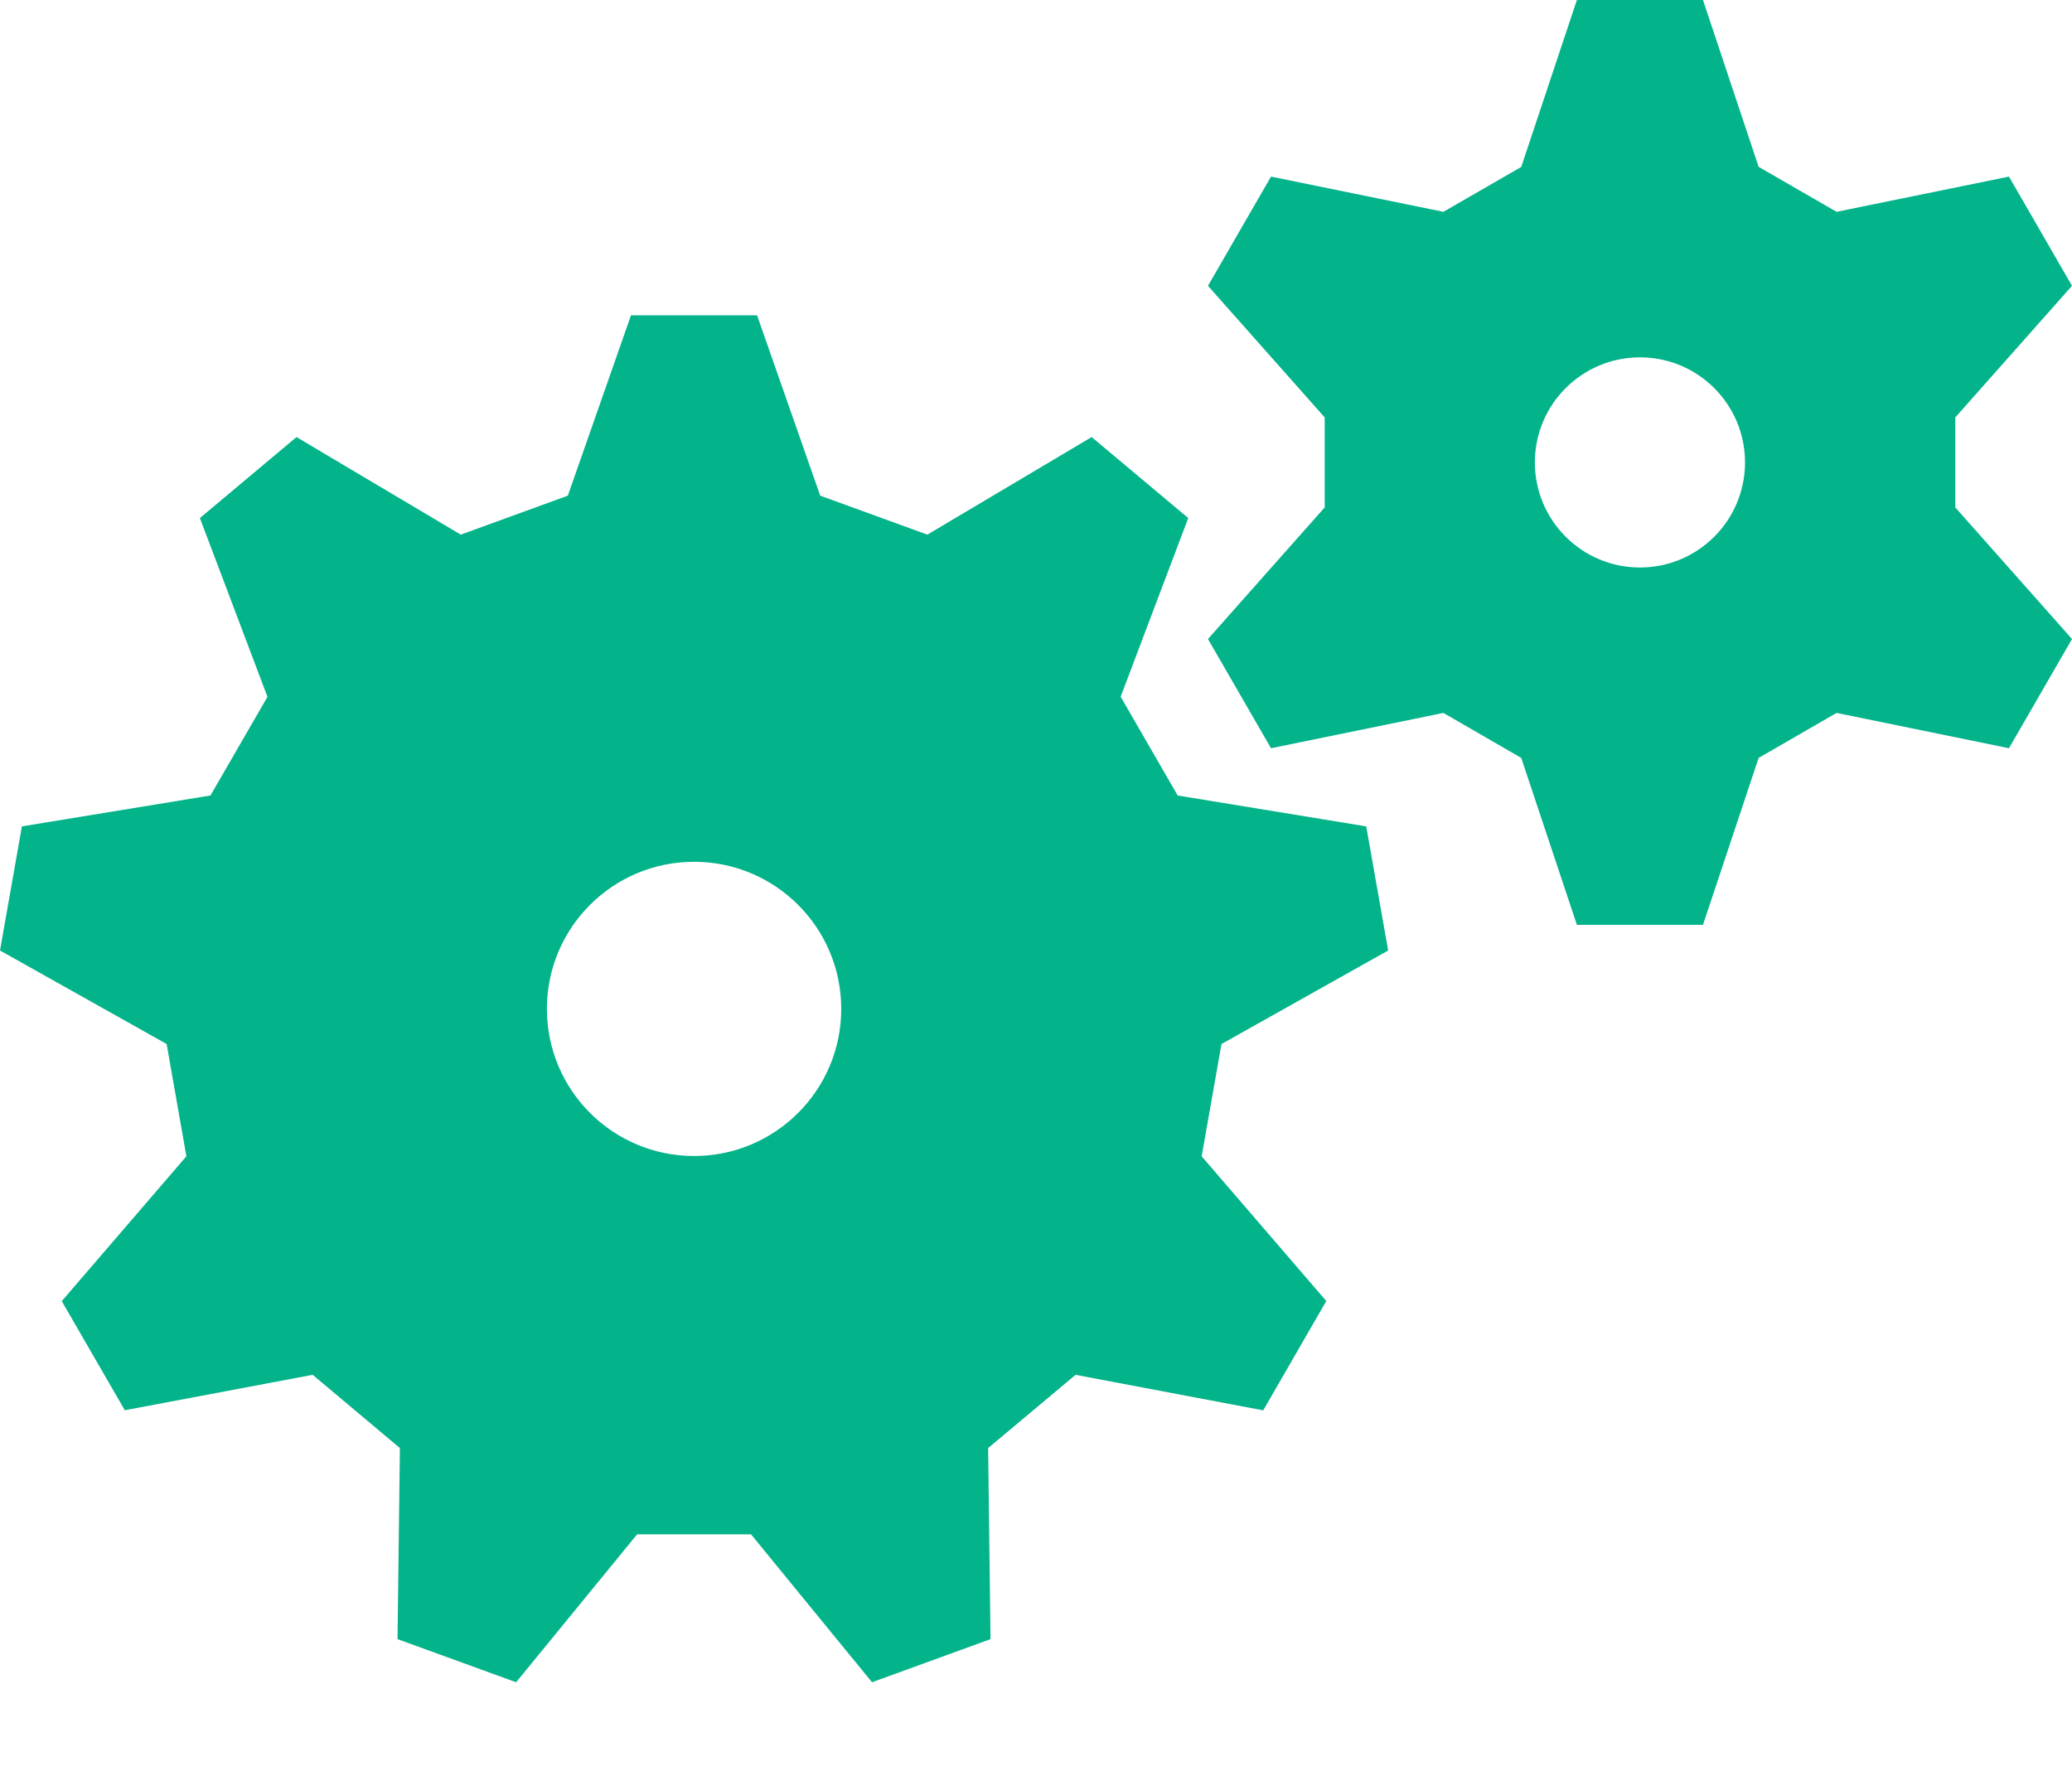 <svg width="21" height="18" viewBox="0 0 21 18" fill="none" xmlns="http://www.w3.org/2000/svg">
<path d="M14.069 9.634L13.847 8.376L11.936 8.063L11.358 7.062L12.043 5.251L11.064 4.43L9.399 5.419L8.313 5.024L7.673 3.196H6.395L5.755 5.024L4.67 5.419L3.005 4.43L2.026 5.251L2.711 7.063L2.133 8.063L0.222 8.376L0 9.634L1.689 10.582L1.889 11.72L0.626 13.188L1.265 14.294L3.169 13.935L4.053 14.677L4.029 16.614L5.231 17.051L6.457 15.552H7.612L8.838 17.051L10.039 16.614L10.015 14.677L10.901 13.935L12.803 14.295L13.442 13.187L12.179 11.72L12.38 10.582L14.069 9.634ZM8.526 10.226C8.526 11.05 7.858 11.717 7.034 11.717C6.211 11.717 5.543 11.05 5.543 10.226C5.543 9.402 6.211 8.735 7.034 8.735C7.858 8.735 8.526 9.402 8.526 10.226Z" fill="#03B38A"/>
<path d="M19.817 4.231L21 2.897L20.361 1.79L18.614 2.147L17.824 1.691L17.26 0H15.982L15.418 1.692L14.629 2.147L12.882 1.79L12.243 2.897L13.426 4.231V5.143L12.243 6.477L12.882 7.584L14.629 7.226L15.418 7.682L15.982 9.374H17.26L17.824 7.682L18.614 7.226L20.361 7.584L21 6.477L19.817 5.143V4.231ZM15.556 4.687C15.556 4.099 16.033 3.622 16.621 3.622C17.21 3.622 17.686 4.099 17.686 4.687C17.686 5.275 17.21 5.752 16.621 5.752C16.033 5.752 15.556 5.275 15.556 4.687Z" fill="#03B38A"/>
</svg>

